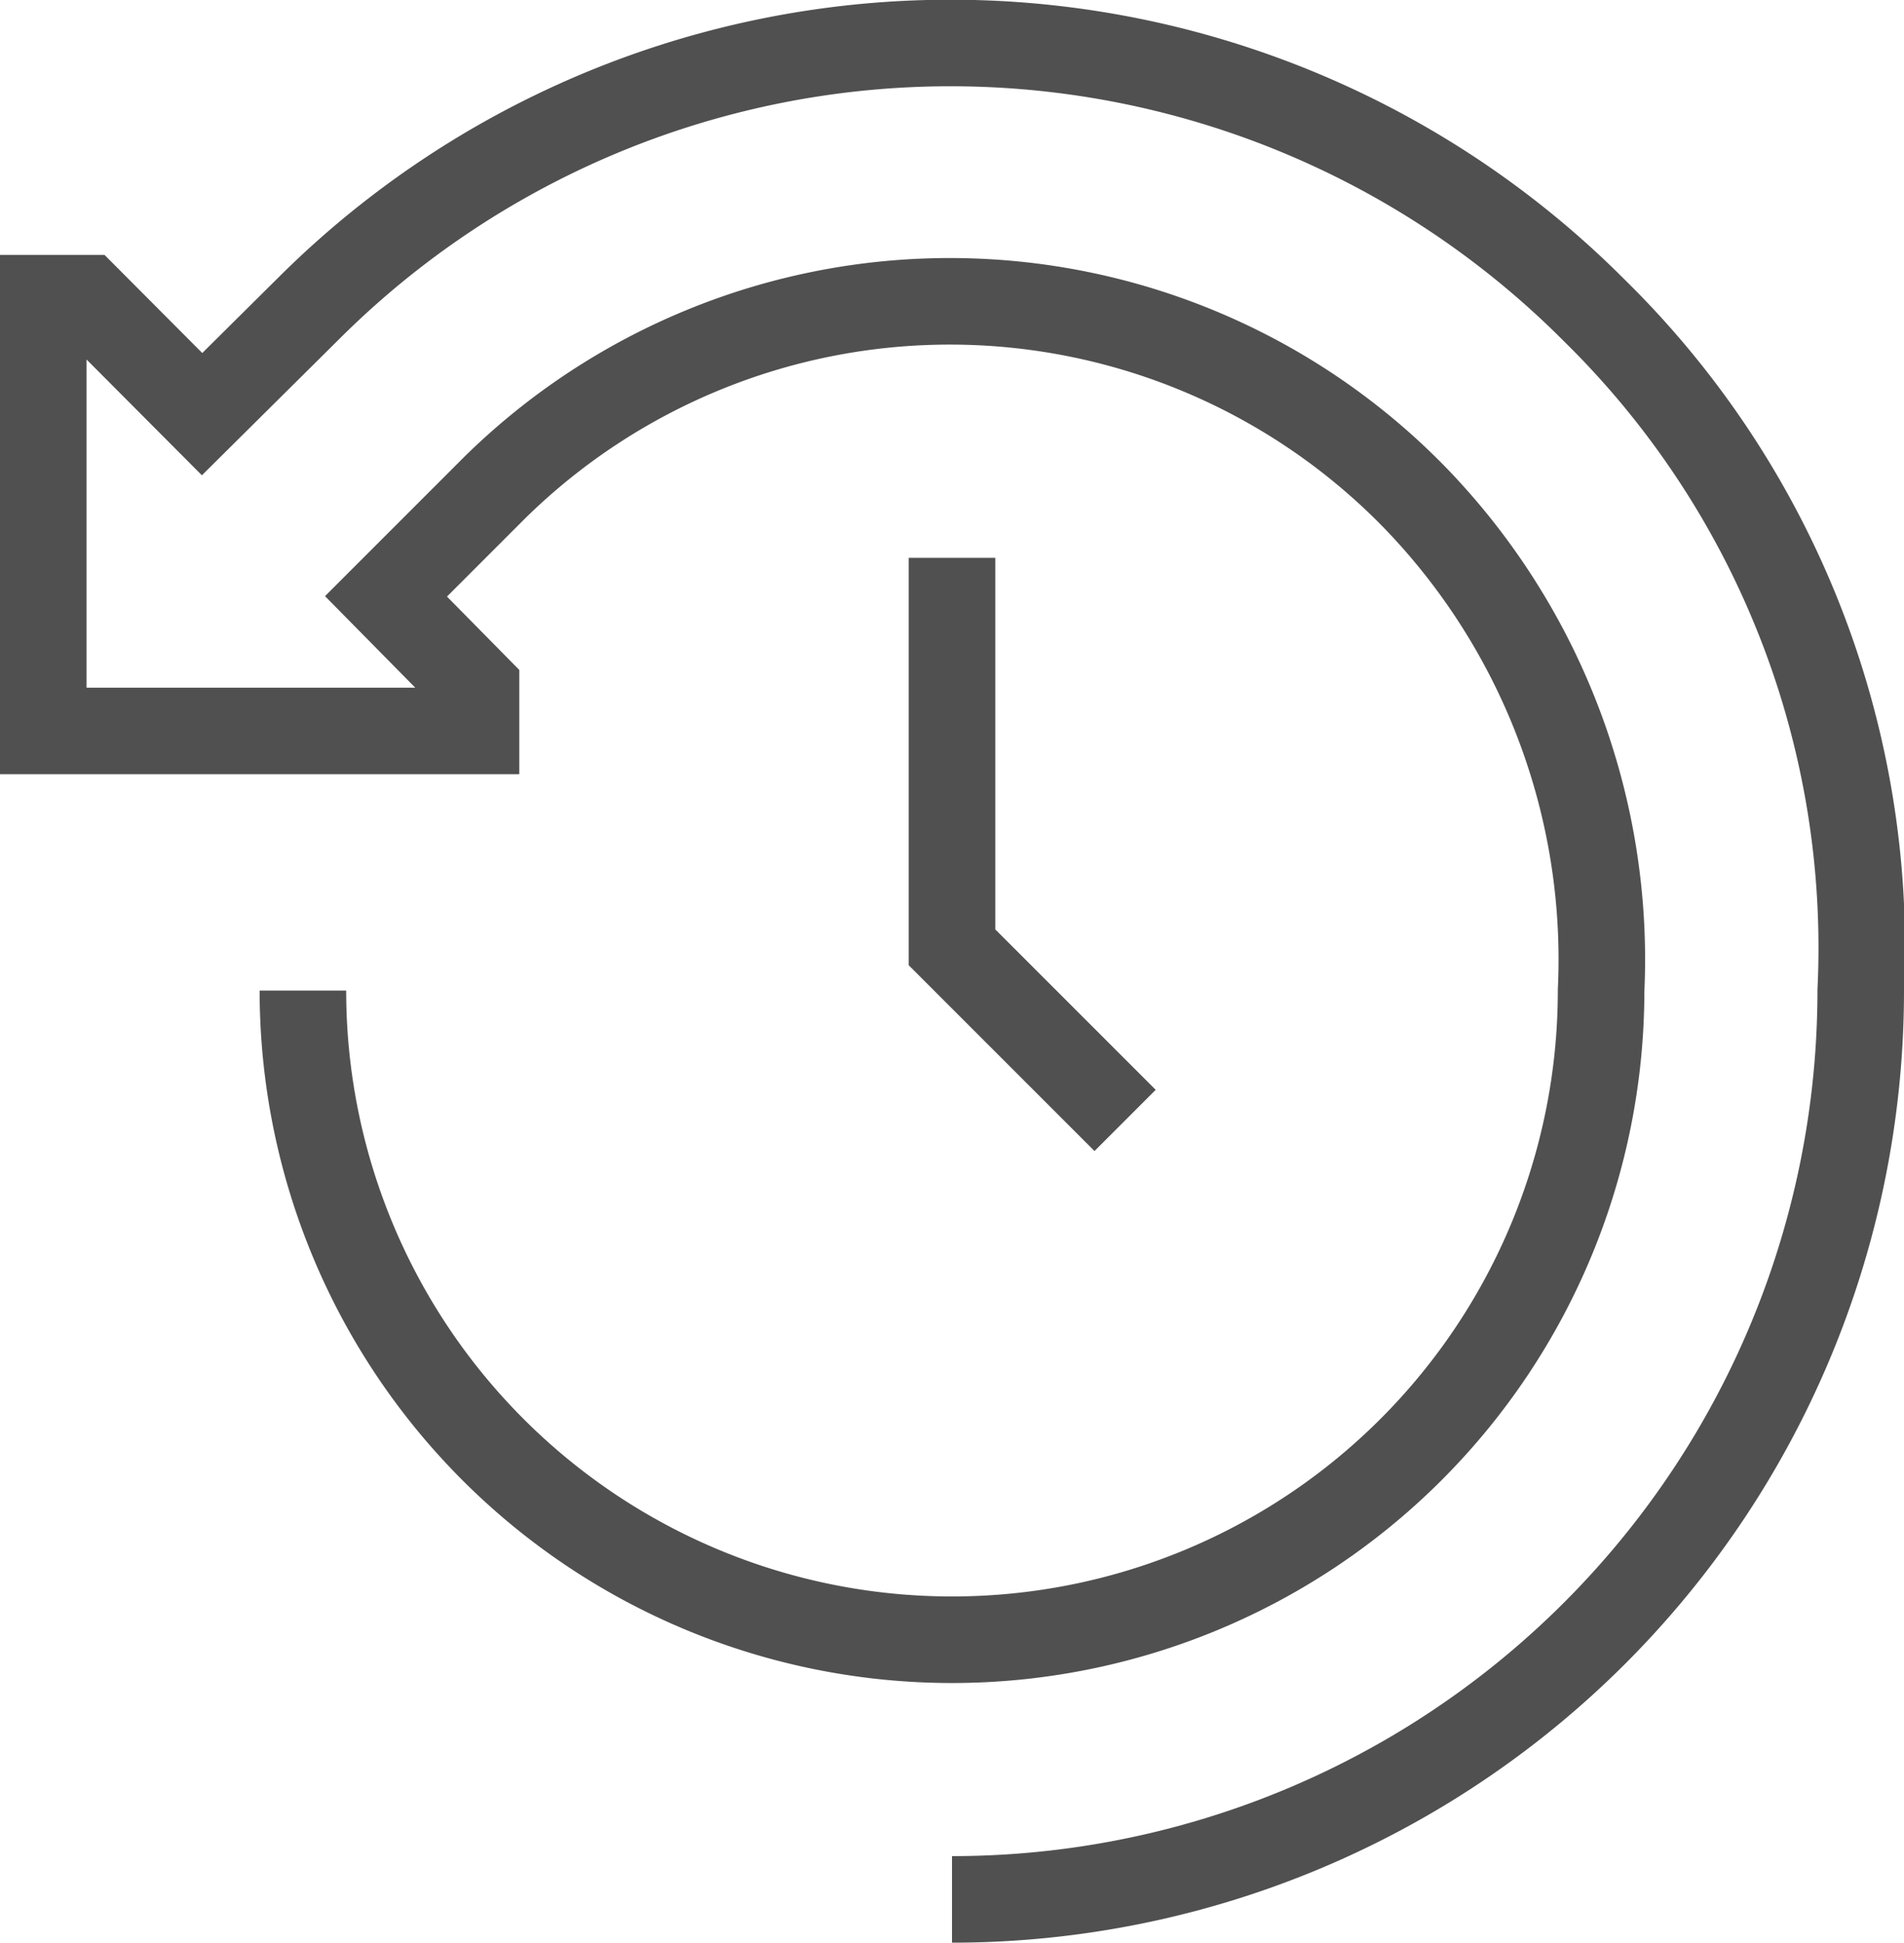 <svg xmlns="http://www.w3.org/2000/svg" xmlns:xlink="http://www.w3.org/1999/xlink" viewBox="0 0 44 44.89"><defs><clipPath id="a" transform="translate(0 0)"><rect width="44" height="44.89" fill="none"/></clipPath></defs><title>back-clock</title><polyline points="26 25.89 22 21.89 22 12.89" fill="none" stroke="#505050" stroke-miterlimit="10" stroke-width="2"/><g clip-path="url(#a)"><path d="M7,22.89a15,15,0,1,0,30,0,15.34,15.34,0,0,0-4.37-11.46,15,15,0,0,0-21.21-.15l-2.5,2.5L11,15.89v1H1v-10H2L4.67,9.57,7.15,7.11a21,21,0,0,1,29.7.07A20.63,20.63,0,0,1,43,22.89h0a21,21,0,0,1-21,21" transform="translate(0 0)" fill="none" stroke="#505050" stroke-miterlimit="10" stroke-width="2"/></g></svg>